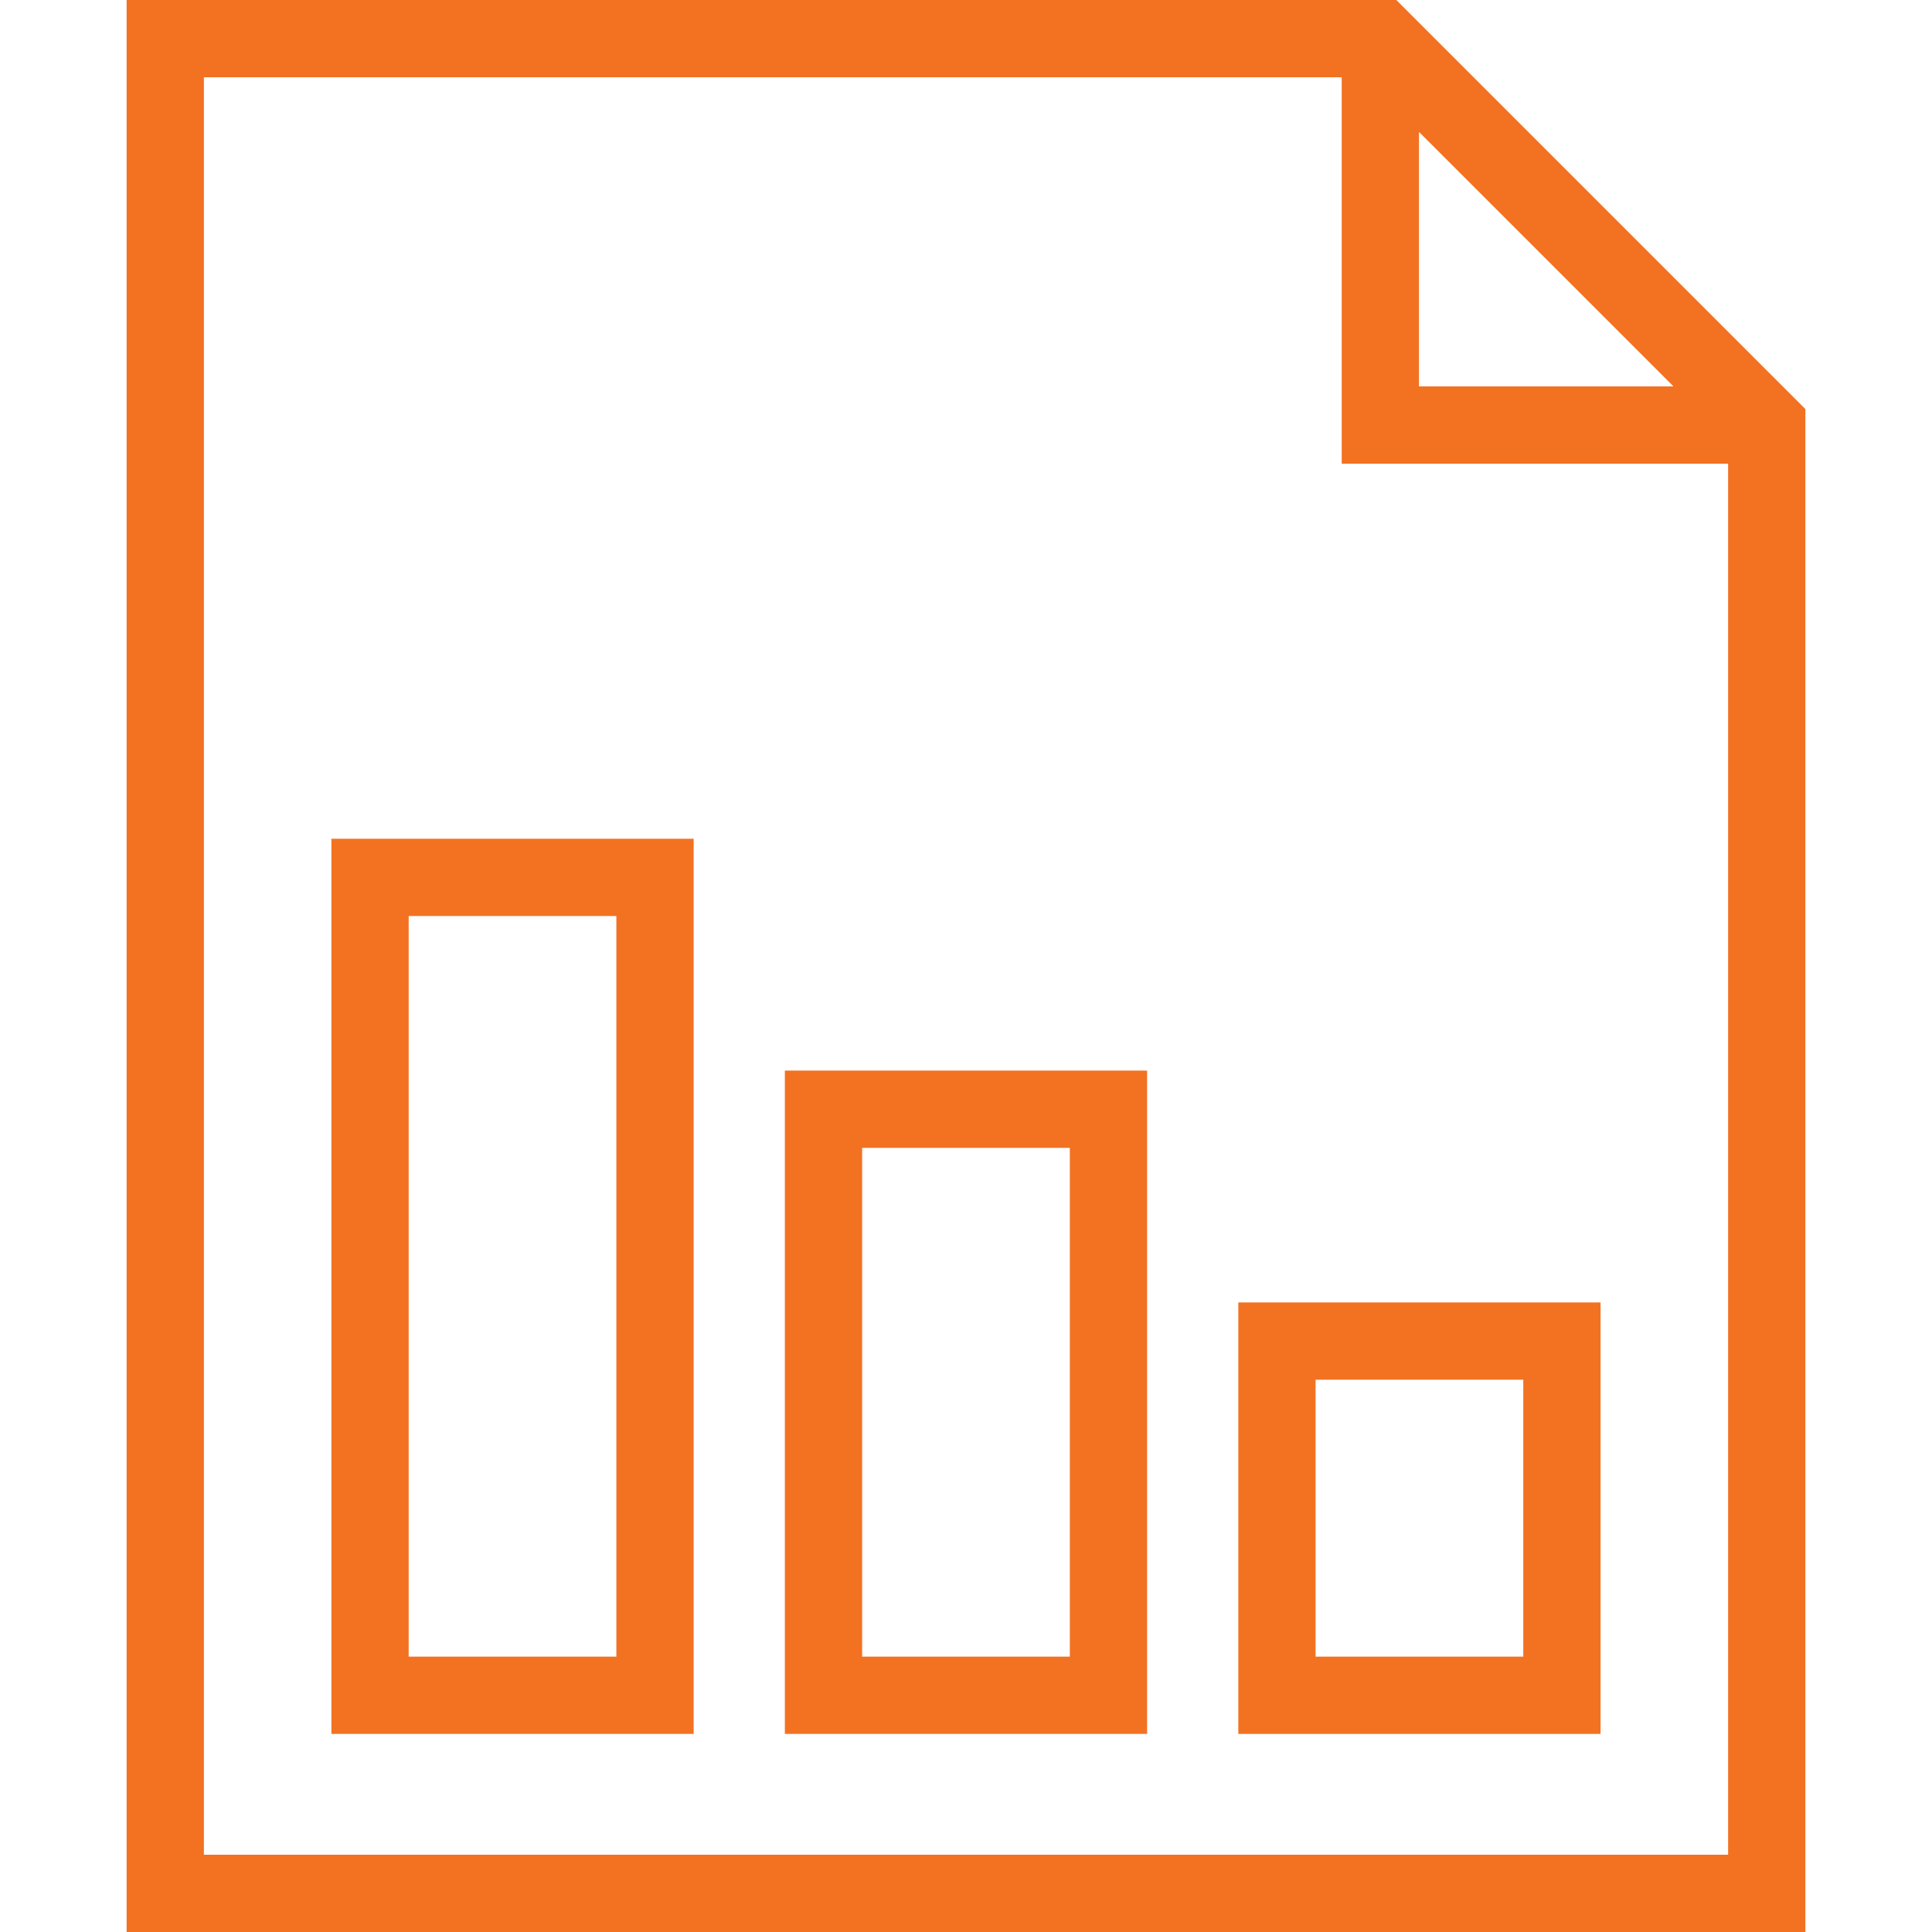 <svg xmlns="http://www.w3.org/2000/svg" xmlns:xlink="http://www.w3.org/1999/xlink" id="Layer_1" height="100" width="100" x="0px" y="0px" viewBox="0 0 492.308 492.308" style="enable-background:new 0 0 492.308 492.308;" xml:space="preserve"><defs fill="#f27222">            <linearGradient id="Gradient-1-tab" x1="0" y1="0" x2="100%" y2="0" fill="#f27222">            <stop offset="0%" stop-color="#f27222" fill="#f27222"></stop>            <stop offset="100%" stop-color="#f27222" fill="#f27222"></stop>        </linearGradient>		<style>			.cls-1-tab {				fill:url(#Gradient-1-tab);				stroke:none;            			}		</style>	</defs><g>	<g>		<path class="cls-1-tab" d="M355.813,0H32.264v492.308h427.779V104.231L355.813,0z M361.582,33.615l64.846,64.846h-64.846V33.615z M440.351,472.615    H51.957V19.692h289.933v98.462h98.462V472.615z" fill="#f27222"></path>	</g></g><g>	<g>		<path class="cls-1-tab" d="M315.543,331.885v109.947h92.308V331.885H315.543z M388.159,422.139h-52.923v-70.563h52.923V422.139z" fill="#f27222"></path>	</g></g><g>	<g>		<path class="cls-1-tab" d="M199.995,272.808v169.024h92.308V272.808H199.995z M272.611,422.139h-52.923V292.5h52.923V422.139z" fill="#f27222"></path>	</g></g><g>	<g>		<path class="cls-1-tab" d="M84.447,213.731v228.101h92.308V213.731H84.447z M157.062,422.139h-52.923V233.423h52.923V422.139z" fill="#f27222"></path>	</g></g><g></g><g></g><g></g><g></g><g></g><g></g><g></g><g></g><g></g><g></g><g></g><g></g><g></g><g></g><g></g></svg>